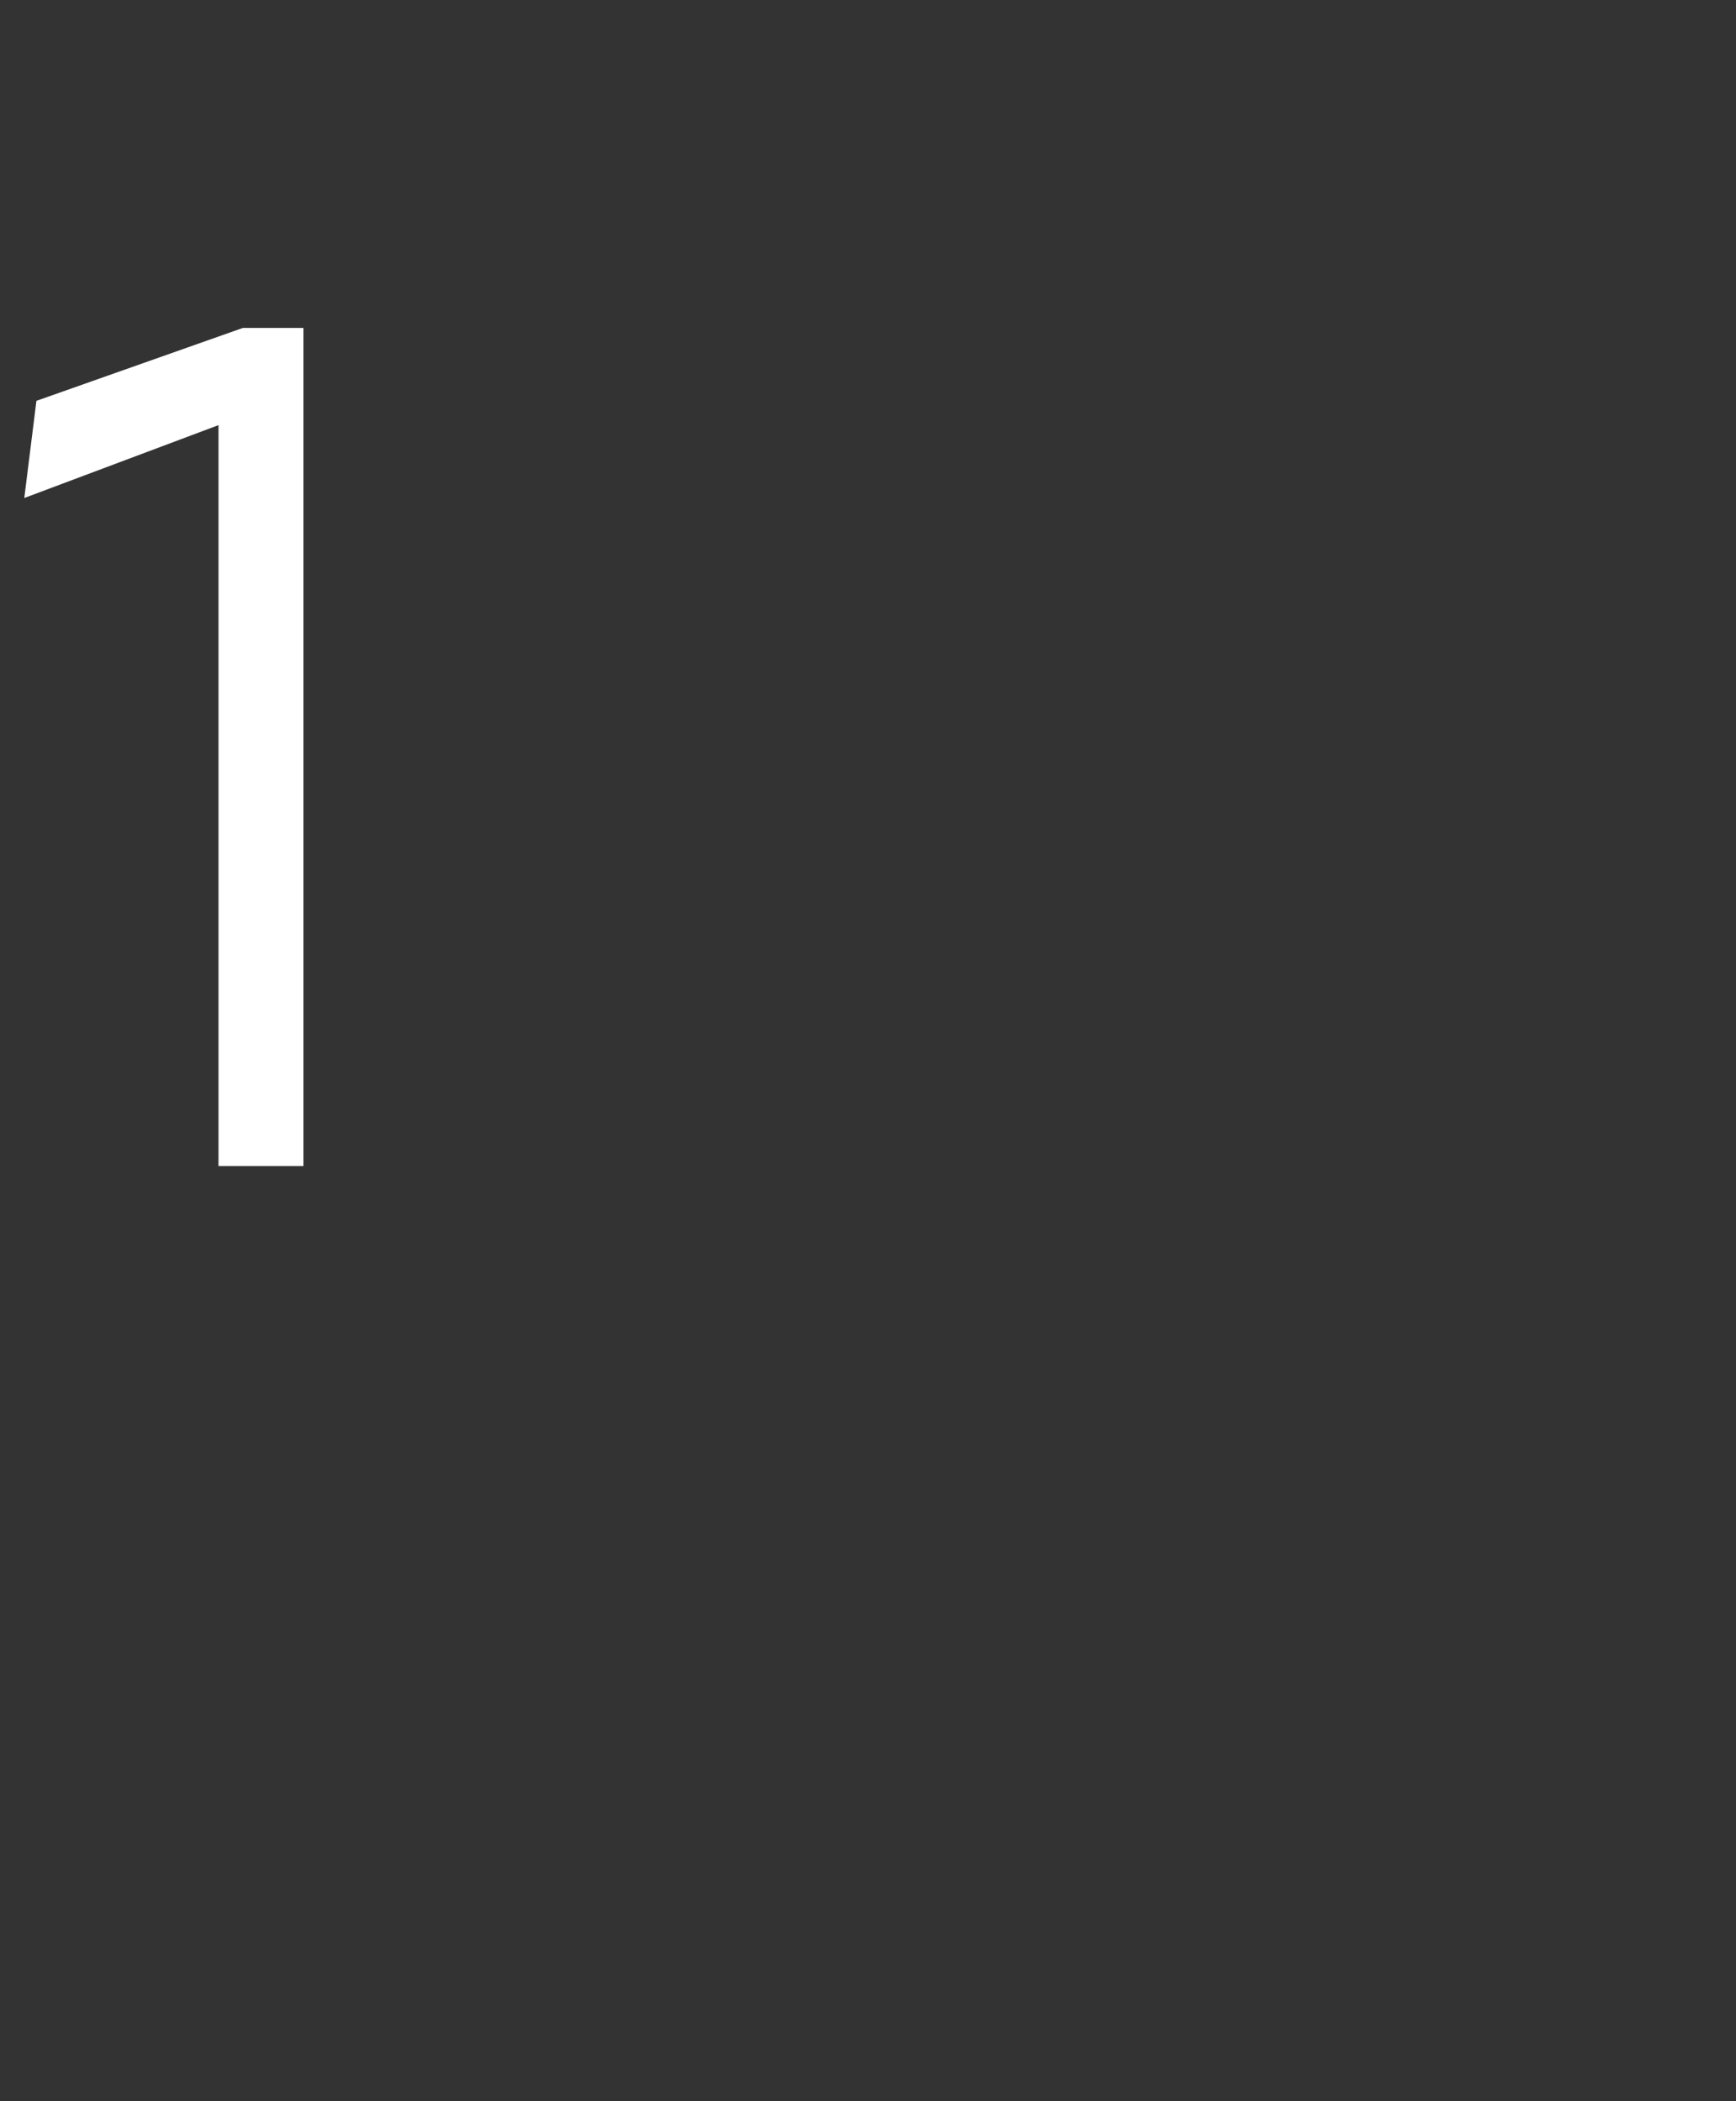 <?xml version="1.0" standalone="no"?>
<!DOCTYPE svg PUBLIC "-//W3C//DTD SVG 1.1//EN" "http://www.w3.org/Graphics/SVG/1.1/DTD/svg11.dtd">
<svg xmlns="http://www.w3.org/2000/svg" version="1.1" width="14.3px" height="17.3px" viewBox="0 -2 14.3 17.3" style="top:-2px">
  <rect x="0" y="-2" width="14.3" height="17.3" fill="#333333" stroke="none"/>
  <desc>1</desc>
  <defs/>
  <g id="Polygon183153">
    <path d="M 1.8 1.5 L 0.2 2.1 L 0.3 1.3 L 2 0.7 L 2.5 0.7 L 2.5 7.6 L 1.8 7.6 L 1.8 1.5 Z " stroke="none" fill="#fff"/>
  </g>
</svg>